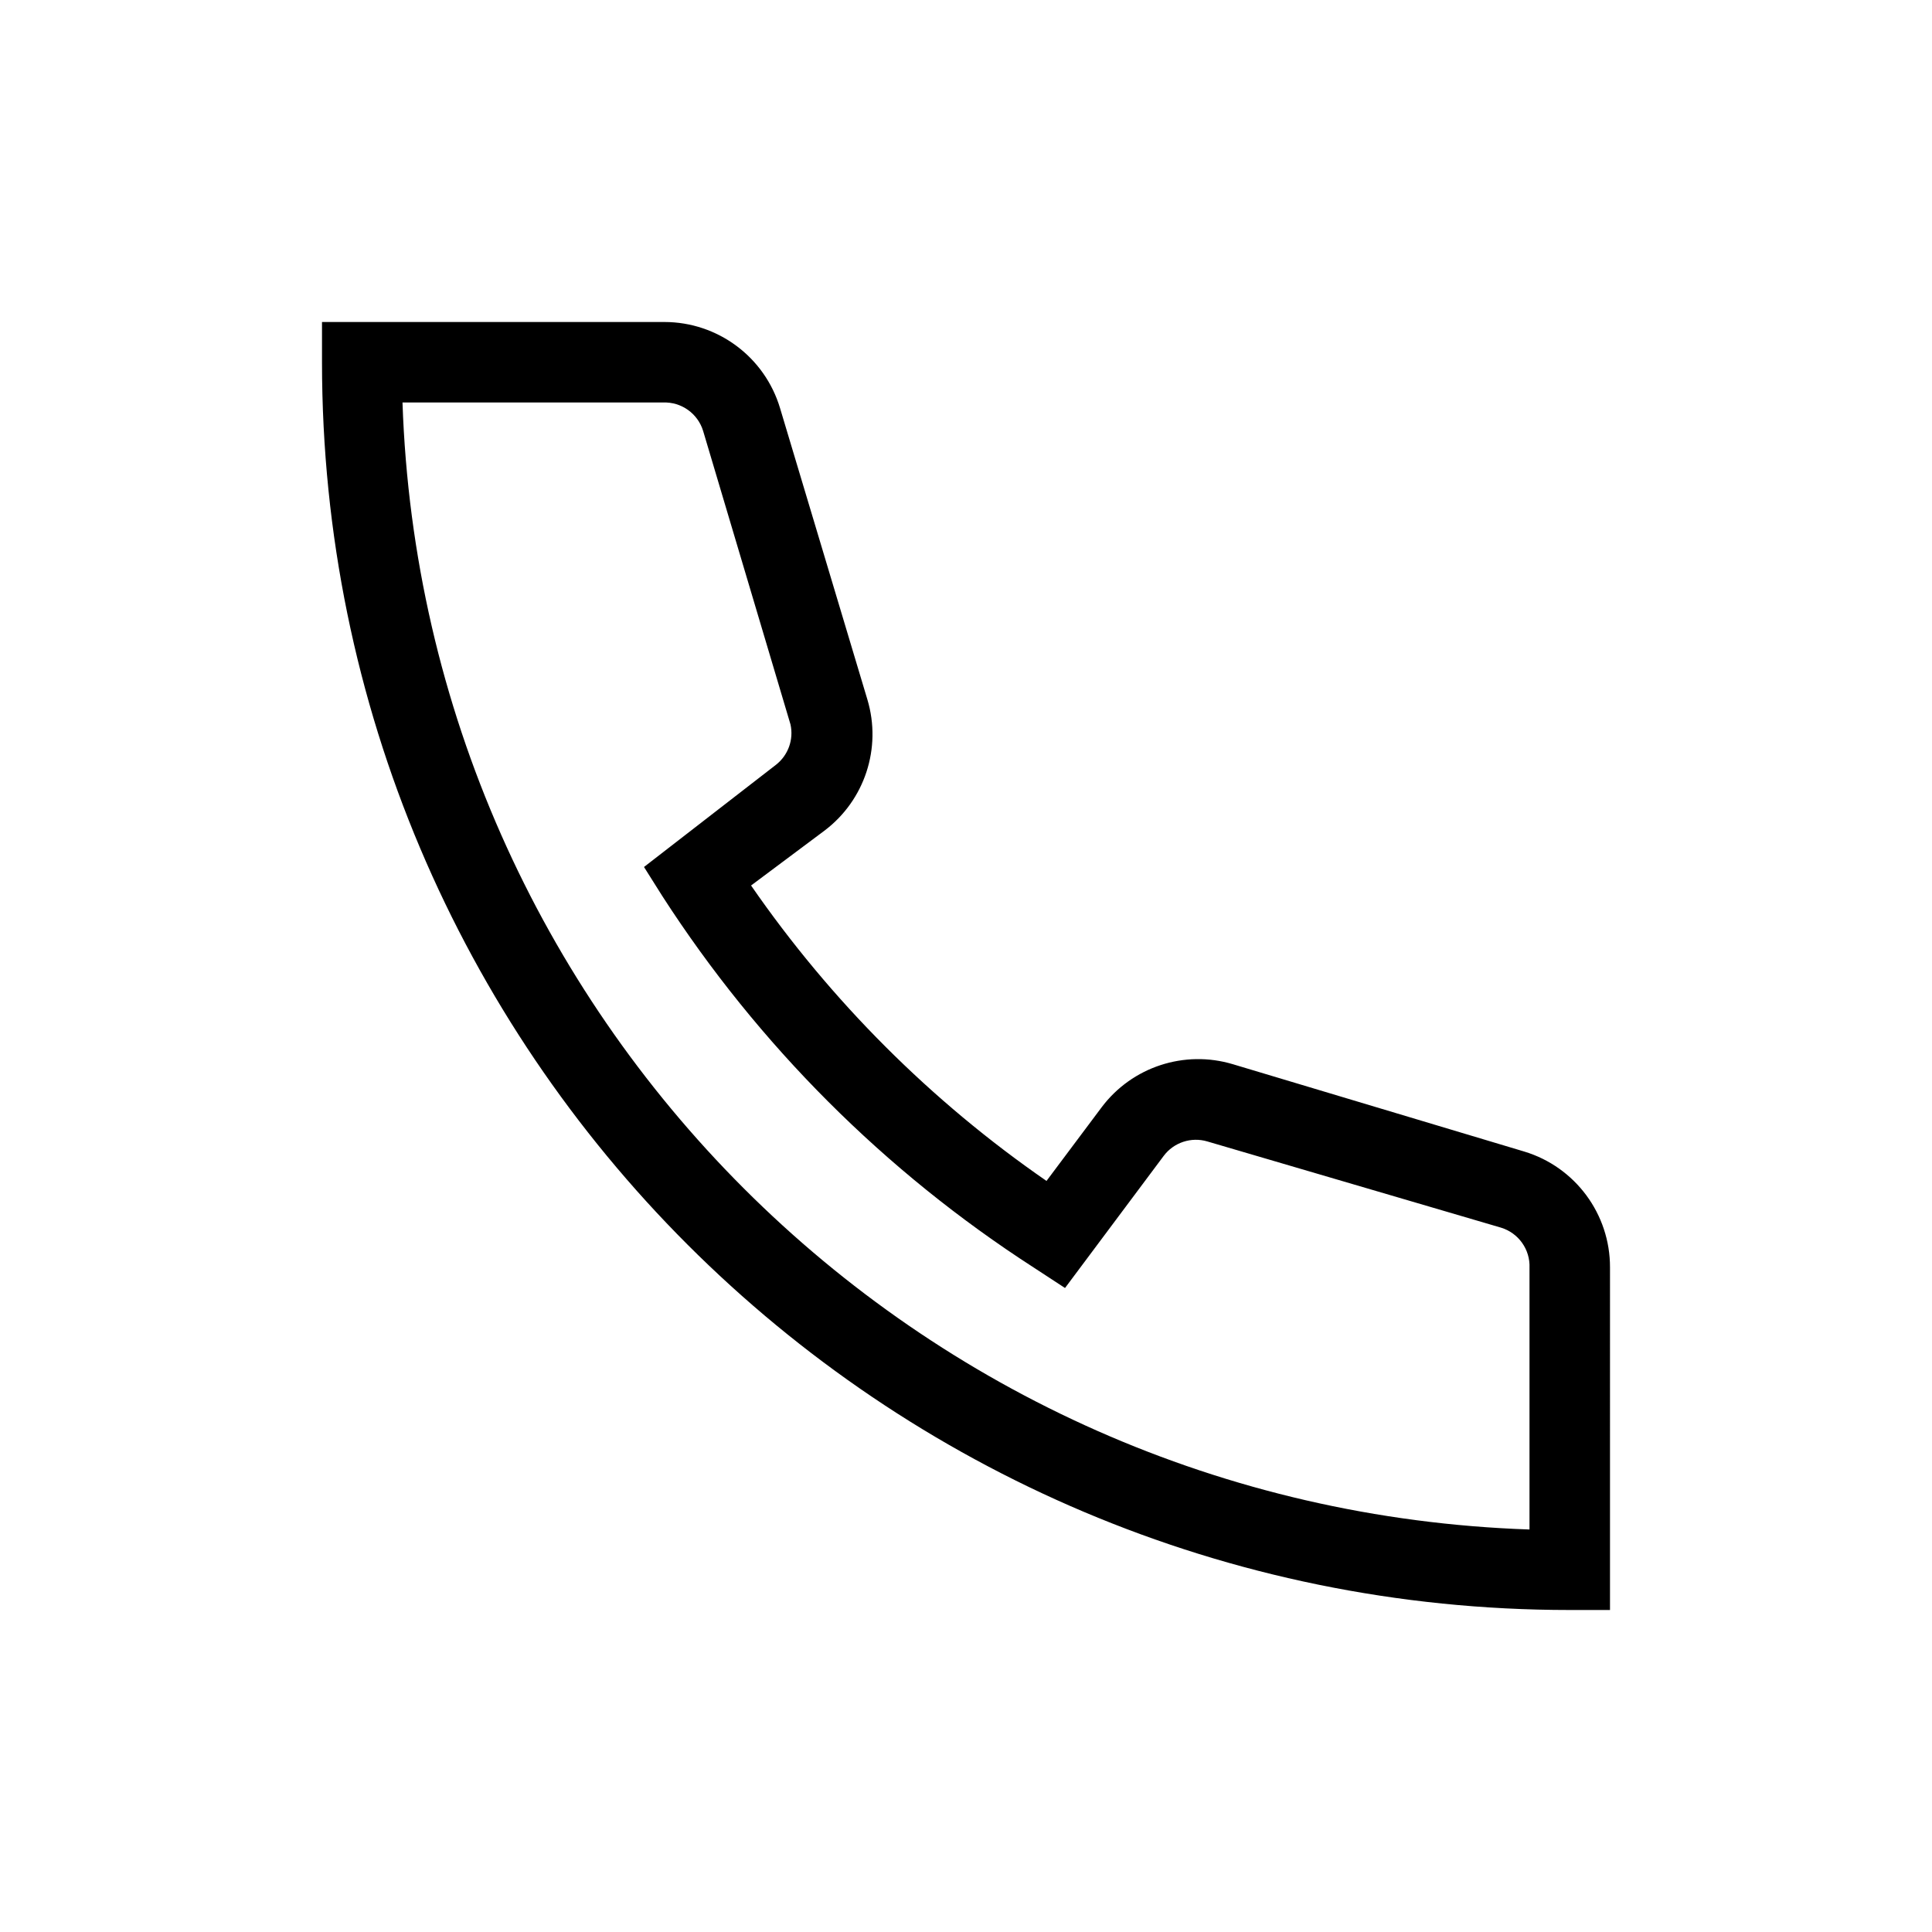 <svg xml:space="preserve" style="enable-background:new 0 0 48 48;" viewBox="0 0 48 48" y="0px" x="0px" xmlns:xlink="http://www.w3.org/1999/xlink" xmlns="http://www.w3.org/2000/svg" version="1.1">
<style type="text/css">
	.st0{fill:none;}
	.st1{fill-rule:evenodd;clip-rule:evenodd;}
	.st2{opacity:0.25;enable-background:new    ;}
	.st3{opacity:0.25;}
	.st4{display:none;}
	.st5{display:inline;}
	.st6{opacity:0.4;}
	.st7{fill:none;stroke:#000000;stroke-width:2;stroke-miterlimit:10;}
	.st8{display:inline;fill:none;stroke:#000000;stroke-width:2;stroke-miterlimit:10;}
	.st9{stroke:#000000;stroke-width:2;stroke-miterlimit:10;}
	.st10{fill:none;stroke:#FFFFFF;stroke-width:2;stroke-miterlimit:10;}
	.st11{display:inline;stroke:#000000;stroke-width:2;stroke-miterlimit:10;}
	.st12{stroke:#000000;stroke-width:2;stroke-linejoin:round;stroke-miterlimit:10;}
	.st13{fill:#FFFFFF;}
	.st14{fill:none;stroke:#000000;stroke-width:2;stroke-linecap:square;stroke-miterlimit:10;}
	.st15{display:inline;fill:none;stroke:#000000;stroke-width:2;stroke-linecap:round;stroke-miterlimit:10;}
	.st16{fill:none;stroke:#000000;stroke-width:2;stroke-linejoin:round;stroke-miterlimit:10;}
	.st17{fill:none;stroke:#000000;stroke-width:2;stroke-linecap:round;stroke-miterlimit:10;}
	.st18{display:inline;opacity:0.25;fill:none;stroke:#000000;stroke-width:2;stroke-miterlimit:10;}
	.st19{fill:none;stroke:#000000;stroke-width:0.85;stroke-miterlimit:10;}
	.st20{fill:none;stroke:#000000;stroke-width:2;stroke-miterlimit:10;stroke-dasharray:6,2;}
	.st21{display:inline;fill:none;stroke:#000000;stroke-width:2;stroke-linejoin:round;stroke-miterlimit:10;}
	.st22{display:inline;fill-rule:evenodd;clip-rule:evenodd;}
	.st23{display:inline;stroke:#000000;stroke-width:1.27;stroke-miterlimit:10;}
	.st24{display:inline;fill:none;stroke:#000000;stroke-width:1.999;stroke-miterlimit:10;}
	.st25{display:inline;fill:none;stroke:#FFFFFF;stroke-width:2;stroke-miterlimit:10;}
	.st26{fill:none;stroke:#000000;stroke-width:2;stroke-miterlimit:10;stroke-dasharray:23.556,23.556;}
	.st27{fill:none;stroke:#000000;stroke-width:2;stroke-miterlimit:10;stroke-dasharray:14.111,14.111;}
	.st28{display:inline;opacity:0.4;fill:none;stroke:#000000;stroke-width:2;stroke-miterlimit:10;}
	.st29{fill:none;stroke:#000000;stroke-width:2;stroke-miterlimit:10;stroke-dasharray:6.145,6.145,5.121,6.145;}
	.st30{fill:none;stroke:#000000;stroke-width:2;stroke-miterlimit:10;stroke-dasharray:6.144,6.144,5.12,6.144;}
	.st31{fill:none;stroke:#231F20;stroke-width:2;stroke-miterlimit:10;}
	.st32{display:inline;fill:none;stroke:#000000;stroke-width:2;stroke-miterlimit:10;stroke-dasharray:14.15,70.75;}
	.st33{display:inline;fill:none;stroke:#000000;stroke-width:2;stroke-miterlimit:10;stroke-dasharray:14.1,75;}
	.st34{display:inline;fill-rule:evenodd;clip-rule:evenodd;fill:none;stroke:#000000;stroke-width:2;stroke-miterlimit:10;}
</style>
<g id="CONTAINER">
	<rect height="48" width="48" class="st0"></rect>
</g>
<g id="_x33_2x32_guides">
</g>
<g id="icons_outline">
	<path d="M40,40h-1C21.879,40,8,26.121,8,9V8h8.51c1.324,0.002,2.49,0.871,2.87,2.14l2.17,7.24c0.361,1.204-0.066,2.505-1.07,3.26
		L18.66,22c1.983,2.87,4.47,5.357,7.34,7.34l1.37-1.83c0.755-1.004,2.056-1.431,3.26-1.07l7.24,2.17
		c1.268,0.384,2.134,1.555,2.13,2.88V40z M10,10c0.517,15.245,12.755,27.483,28,28v-6.5c0.02-0.456-0.273-0.868-0.71-1L30,28.36
		c-0.403-0.121-0.839,0.023-1.09,0.36L26.46,32l-0.78-0.51c-3.694-2.383-6.837-5.526-9.22-9.22L16,21.54L19.28,19
		c0.302-0.237,0.442-0.625,0.36-1l-2.17-7.29c-0.132-0.437-0.544-0.73-1-0.71H10z"></path>
</g>
<g class="st4" id="stroke_versions">
	<path d="M38.996,39c-16.569,0-30-13.431-30-30h7.512c0.883,0,1.662,0.579,1.916,1.425l2.172,7.239
		c0.241,0.803-0.044,1.67-0.714,2.174l-2.585,1.942c2.31,3.57,5.35,6.61,8.92,8.92l1.942-2.585c0.503-0.67,1.371-0.955,2.174-0.714
		l7.239,2.172c0.846,0.254,1.425,1.032,1.425,1.916V39z" class="st8"></path>
</g>
</svg>

